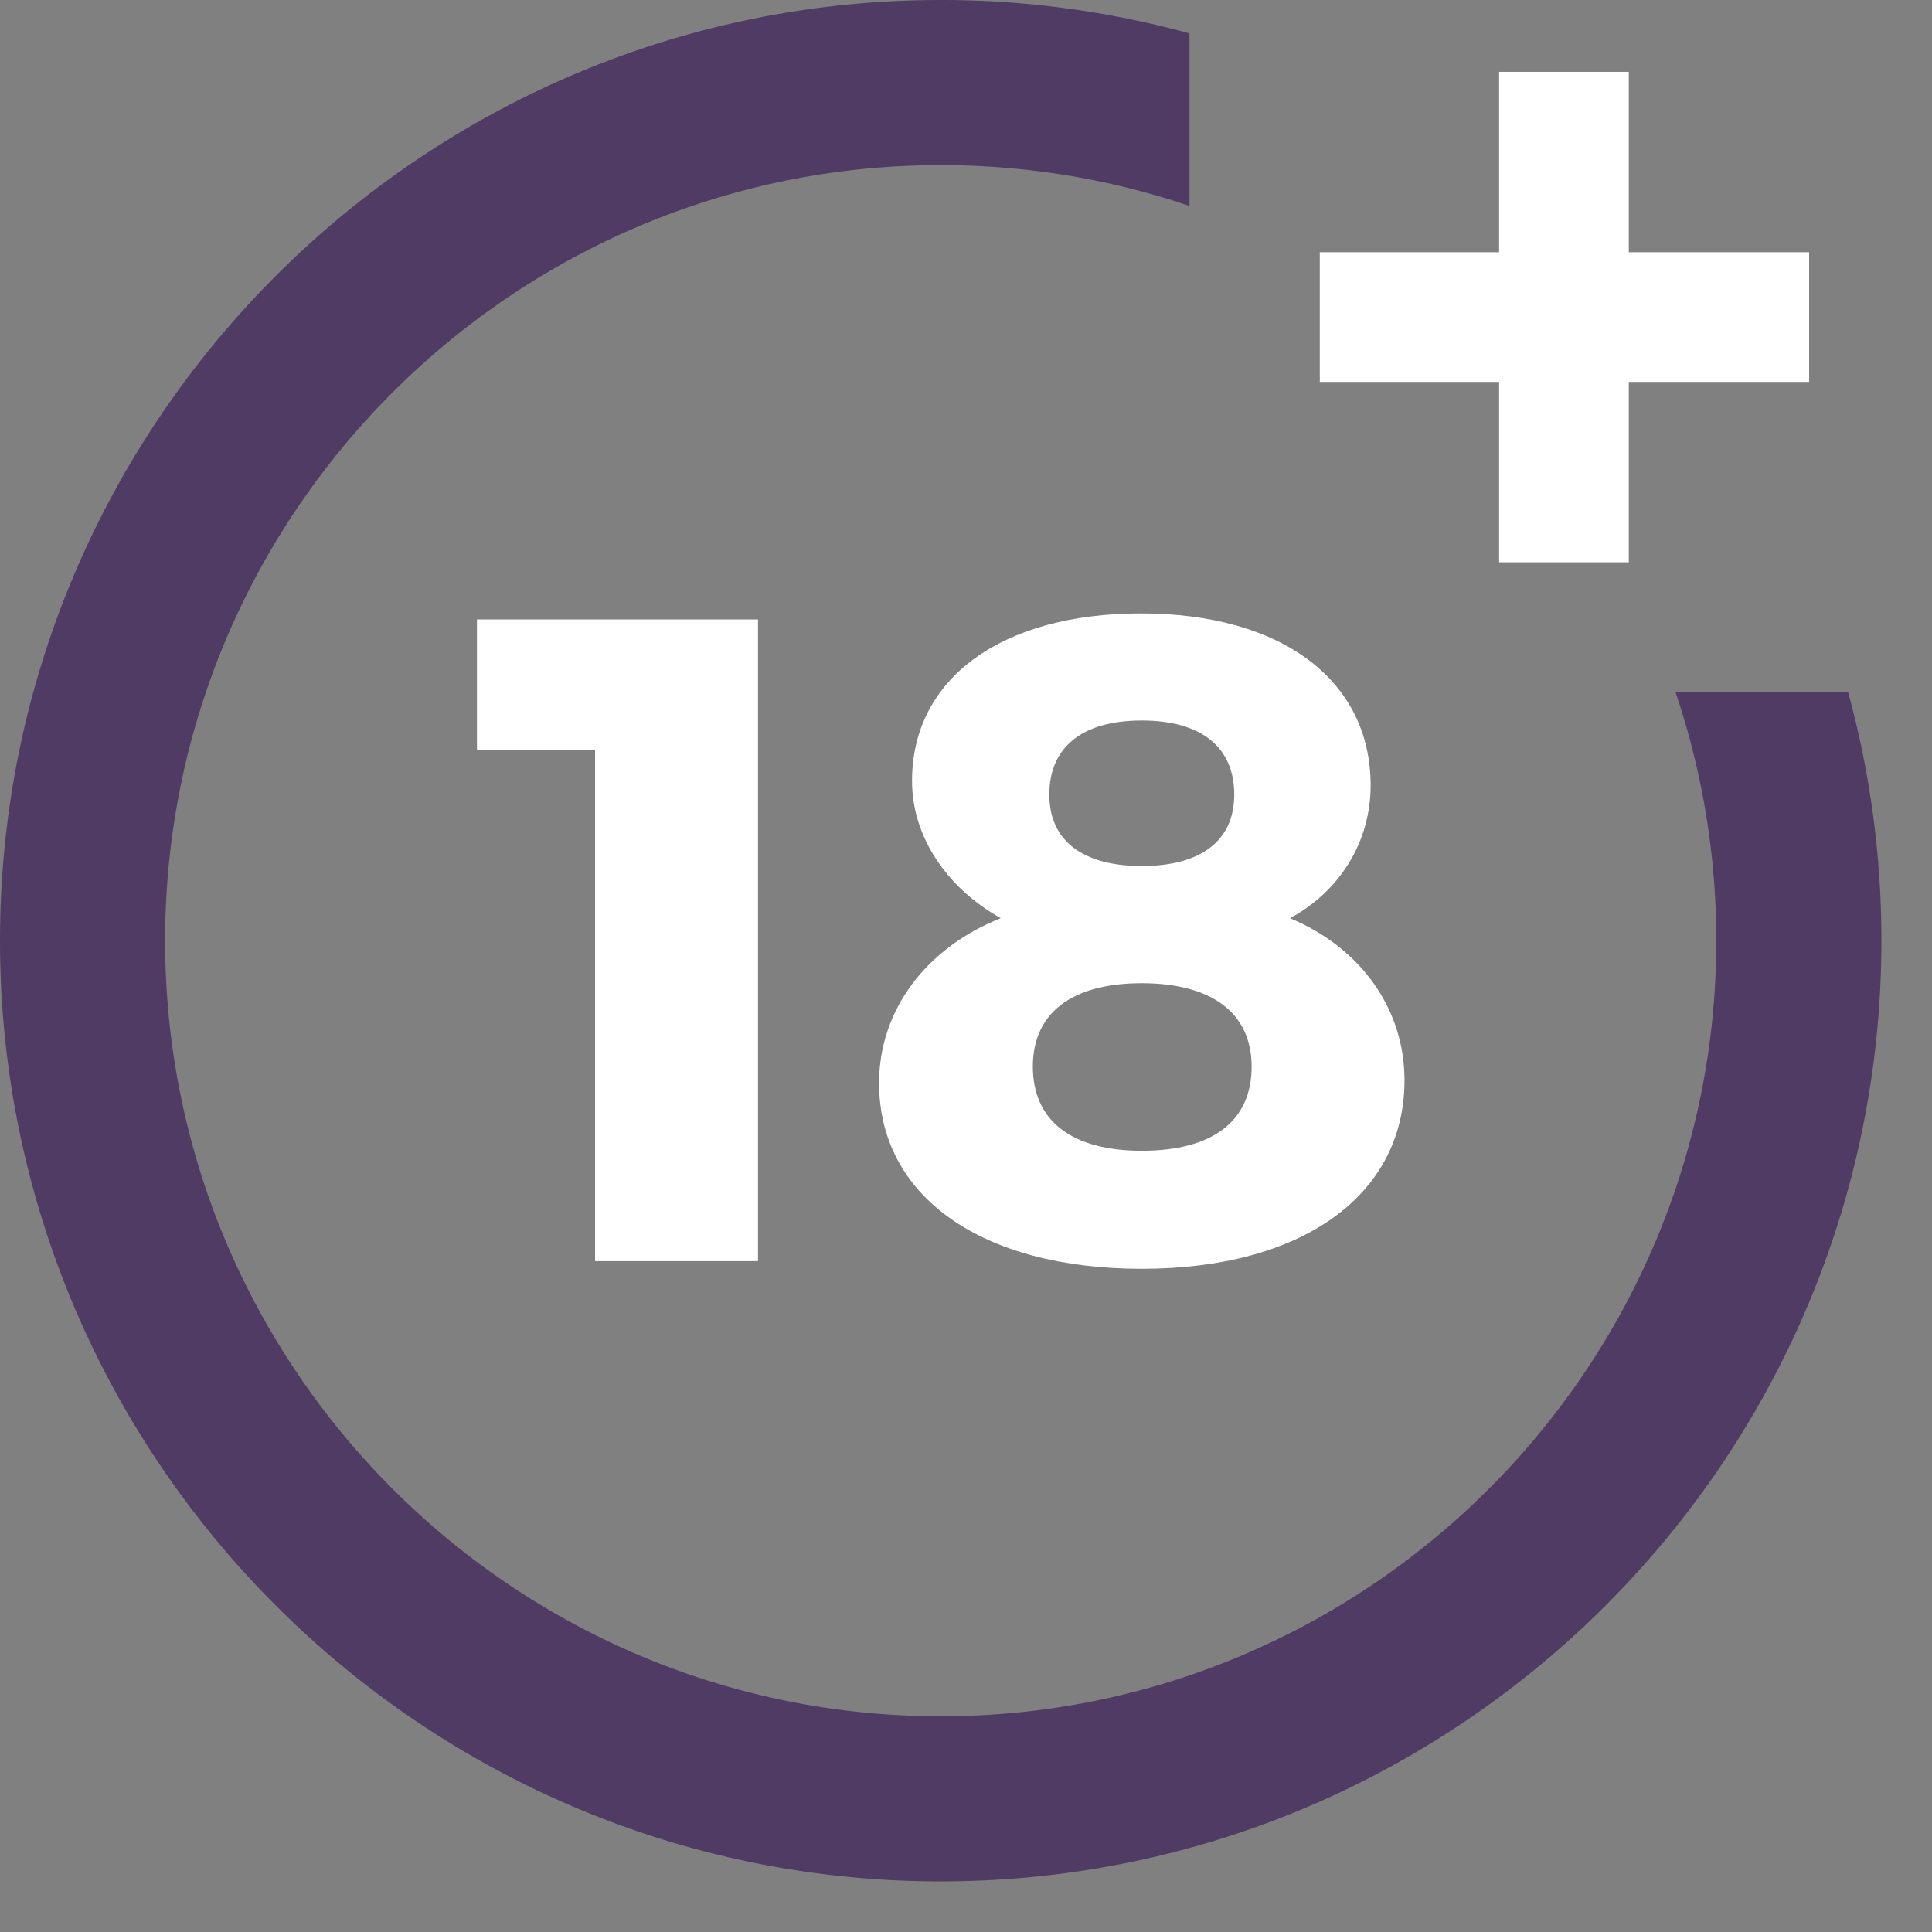 <svg xmlns="http://www.w3.org/2000/svg" width="32" height="32" viewBox="0 0 32 32"><rect x="0" y="0" width="32" height="32" fill="#808080" stroke="none"/><g><g><g><g><g><path fill="#fff" d="M9.856 20.888v-8.46H7.9V10.26h4.655v10.628z"/></g></g><g><g><path fill="#fff" d="M22.702 13.01c0 .925-.5 1.744-1.335 2.199 1.168.485 1.896 1.5 1.896 2.683 0 1.91-1.699 3.123-4.352 3.123-2.653 0-4.351-1.197-4.351-3.077 0-1.213.788-2.244 2.016-2.73-.894-.5-1.47-1.349-1.47-2.273 0-1.699 1.486-2.775 3.79-2.775 2.335 0 3.806 1.107 3.806 2.85zm-5.595 4.655c0 .894.637 1.395 1.804 1.395 1.168 0 1.82-.485 1.82-1.395 0-.88-.652-1.38-1.82-1.38-1.167 0-1.804.5-1.804 1.38zm.273-4.503c0 .758.546 1.182 1.531 1.182.986 0 1.532-.424 1.532-1.182 0-.788-.546-1.228-1.532-1.228-.985 0-1.531.44-1.531 1.228z"/></g></g><g><g><path fill="#503b65" d="M27.75 11.459a12.81 12.81 0 0 1 .677 4.122c0 7.083-5.763 12.846-12.846 12.846S2.735 22.664 2.735 15.58 8.497 2.735 15.58 2.735c1.413 0 2.798.227 4.122.676V.553A15.562 15.562 0 0 0 15.58 0C6.99 0 0 6.99 0 15.58c0 8.592 6.99 15.582 15.58 15.582 8.592 0 15.582-6.99 15.582-15.581 0-1.403-.186-2.784-.553-4.122h-2.858z"/></g></g><g><g><path fill="#fff" d="M26.978 4.178V1.19H24.83v2.988h-2.97v2.148h2.97v2.987h2.148V6.326h2.987V4.178z"/></g></g></g></g></g></svg>